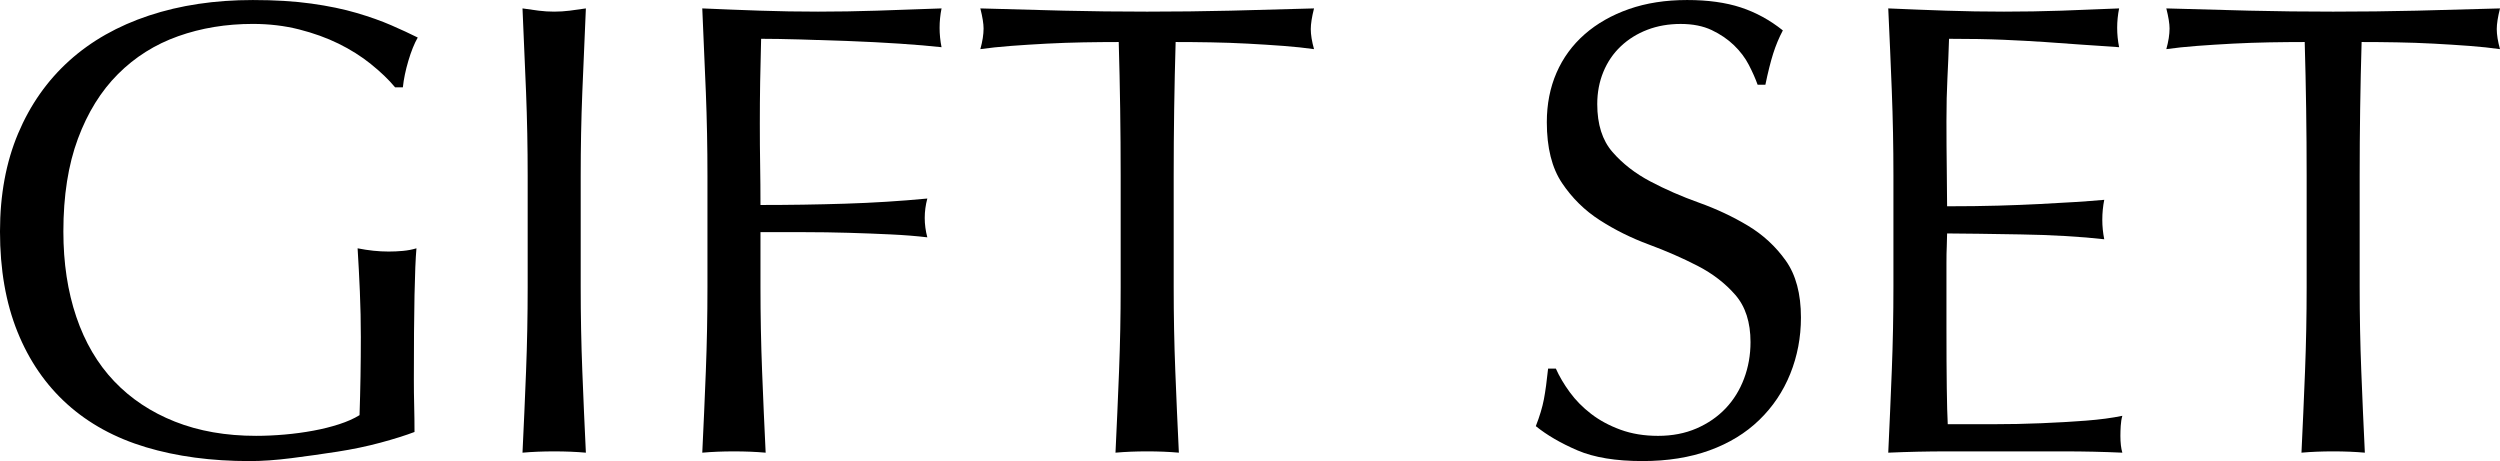 <?xml version="1.0" encoding="UTF-8"?>
<svg id="_レイヤー_2" data-name="レイヤー 2" xmlns="http://www.w3.org/2000/svg" viewBox="0 0 231.96 42.78">
  <g id="_レイヤー_1-2" data-name="レイヤー 1">
    <g>
      <path d="M34.41,5.939c-.9-.72-1.9-1.35-3-1.89-1.101-.54-2.32-.979-3.66-1.32-1.341-.339-2.771-.51-4.29-.51-2.48,0-4.791.381-6.93,1.141-2.14.76-4,1.93-5.58,3.51-1.581,1.58-2.82,3.58-3.72,6s-1.35,5.29-1.35,8.609c0,2.921.399,5.561,1.2,7.92.799,2.361,1.97,4.351,3.51,5.971,1.54,1.62,3.42,2.87,5.64,3.75,2.22.88,4.729,1.319,7.53,1.319.84,0,1.72-.039,2.64-.119.92-.08,1.81-.2,2.67-.36.86-.159,1.66-.36,2.4-.6.74-.24,1.37-.52,1.89-.841.04-1.199.069-2.399.09-3.6.02-1.2.03-2.42.03-3.66,0-1.399-.03-2.799-.09-4.2-.06-1.399-.13-2.739-.21-4.02,1,.2,1.959.3,2.88.3.439,0,.879-.02,1.32-.06.44-.04.86-.12,1.26-.24-.081.921-.141,2.37-.18,4.35-.041,1.98-.06,4.59-.06,7.83,0,.801.009,1.61.03,2.43.02.82.03,1.631.03,2.431-.84.32-1.89.65-3.15.99-1.26.34-2.601.62-4.02.84-1.42.219-2.841.42-4.26.6-1.42.18-2.71.271-3.87.271-3.561,0-6.771-.431-9.63-1.29-2.86-.86-5.29-2.19-7.29-3.99-2-1.8-3.54-4.04-4.62-6.72-1.08-2.68-1.62-5.78-1.62-9.301,0-3.399.56-6.429,1.68-9.09,1.12-2.659,2.7-4.909,4.74-6.75,2.04-1.839,4.509-3.24,7.41-4.2,2.899-.96,6.109-1.439,9.63-1.439,2.04,0,3.849.11,5.43.33,1.58.22,2.979.51,4.2.87,1.22.359,2.29.74,3.21,1.14.92.4,1.74.78,2.46,1.14-.32.561-.61,1.281-.87,2.16-.261.881-.431,1.701-.51,2.46h-.72c-.6-.72-1.35-1.439-2.25-2.16Z"/>
      <path d="M48.81,8.55c-.1-2.54-.21-5.13-.33-7.77.52.08,1.02.149,1.5.21.48.06.96.09,1.44.09s.96-.03,1.44-.09c.48-.061.98-.13,1.5-.21-.12,2.64-.23,5.229-.33,7.77-.101,2.541-.15,5.13-.15,7.771v10.319c0,2.641.05,5.241.15,7.8.099,2.561.21,5.081.33,7.561-.92-.081-1.9-.12-2.94-.12s-2.02.039-2.94.12c.12-2.479.23-5,.33-7.561.1-2.559.15-5.159.15-7.8v-10.319c0-2.641-.05-5.229-.15-7.771Z"/>
      <path d="M65.49,8.55c-.1-2.54-.21-5.13-.33-7.77,1.8.08,3.59.149,5.37.21,1.779.06,3.57.09,5.37.09s3.62-.03,5.46-.09c1.839-.061,3.84-.13,6-.21-.12.6-.18,1.199-.18,1.8s.06,1.2.18,1.8c-1.08-.12-2.38-.229-3.9-.33-1.521-.1-3.07-.18-4.65-.24-1.581-.06-3.1-.109-4.56-.149-1.461-.04-2.67-.061-3.63-.061-.04,1.401-.07,2.74-.09,4.021-.021,1.28-.03,2.561-.03,3.84,0,1.4.009,2.69.03,3.87.02,1.18.03,2.41.03,3.689,2.64,0,5.25-.039,7.83-.12,2.58-.079,5.13-.239,7.65-.479-.16.6-.24,1.2-.24,1.8s.08,1.2.24,1.8c-1-.12-2.13-.21-3.39-.27-1.26-.061-2.571-.109-3.93-.15-1.36-.039-2.74-.06-4.14-.06h-4.02v5.1c0,2.641.05,5.241.15,7.8.099,2.561.21,5.081.33,7.561-.92-.081-1.9-.12-2.94-.12s-2.02.039-2.94.12c.12-2.479.23-5,.33-7.561.1-2.559.15-5.159.15-7.8v-10.319c0-2.641-.05-5.229-.15-7.771Z"/>
      <path d="M103.8,3.899c-1.041,0-2.13.011-3.27.03-1.14.021-2.28.061-3.42.12-1.14.061-2.241.131-3.3.21-1.06.081-2.01.18-2.85.3.2-.72.3-1.359.3-1.92,0-.439-.1-1.06-.3-1.859,2.64.08,5.22.149,7.74.21,2.52.06,5.1.09,7.74.09s5.22-.03,7.74-.09c2.52-.061,5.1-.13,7.74-.21-.201.8-.3,1.439-.3,1.92,0,.52.1,1.14.3,1.859-.84-.12-1.791-.219-2.85-.3-1.061-.079-2.16-.149-3.3-.21-1.14-.06-2.28-.1-3.42-.12-1.14-.02-2.23-.03-3.27-.03-.12,4.121-.18,8.261-.18,12.421v10.319c0,2.641.049,5.241.15,7.8.099,2.561.21,5.081.33,7.561-.921-.081-1.9-.12-2.94-.12s-2.021.039-2.94.12c.12-2.479.229-5,.33-7.561.1-2.559.15-5.159.15-7.8v-10.319c0-4.16-.06-8.3-.18-12.421Z"/>
      <path d="M145.65,36.39c.54.741,1.2,1.41,1.98,2.01.78.601,1.689,1.091,2.73,1.471,1.04.381,2.199.569,3.48.569,1.32,0,2.51-.229,3.57-.689,1.06-.46,1.959-1.08,2.7-1.86.74-.779,1.31-1.699,1.71-2.76.399-1.06.6-2.19.6-3.39,0-1.84-.471-3.301-1.41-4.38-.94-1.08-2.11-1.98-3.51-2.7-1.401-.721-2.91-1.38-4.53-1.98-1.62-.6-3.13-1.35-4.53-2.25-1.401-.899-2.571-2.049-3.51-3.45-.94-1.399-1.41-3.279-1.41-5.64,0-1.68.3-3.21.9-4.59s1.47-2.569,2.61-3.57c1.14-.999,2.51-1.779,4.11-2.34,1.6-.56,3.399-.84,5.4-.84,1.92,0,3.579.23,4.98.689,1.399.461,2.7,1.171,3.9,2.131-.36.681-.66,1.4-.9,2.159-.24.761-.48,1.721-.72,2.881h-.72c-.2-.561-.47-1.171-.81-1.83-.34-.66-.801-1.27-1.38-1.83-.58-.56-1.27-1.029-2.07-1.41-.801-.38-1.761-.57-2.88-.57s-2.151.18-3.09.54c-.94.36-1.76.87-2.46,1.53-.7.66-1.24,1.45-1.62,2.37-.381.92-.57,1.92-.57,3,0,1.88.47,3.359,1.41,4.439.939,1.08,2.109,1.99,3.51,2.73,1.4.74,2.91,1.4,4.53,1.979,1.62.581,3.129,1.29,4.53,2.13,1.4.841,2.57,1.921,3.51,3.24.939,1.32,1.41,3.081,1.41,5.28,0,1.84-.33,3.58-.99,5.22-.66,1.641-1.62,3.07-2.88,4.29-1.26,1.221-2.8,2.16-4.62,2.82-1.821.66-3.891.99-6.21.99-2.481,0-4.491-.33-6.03-.99-1.54-.66-2.83-1.41-3.87-2.25.36-.92.609-1.75.75-2.49.14-.739.27-1.689.39-2.85h.72c.32.72.75,1.45,1.29,2.189Z"/>
      <path d="M175.53,8.46c-.1-2.56-.21-5.12-.33-7.68,1.8.08,3.59.149,5.37.21,1.779.06,3.57.09,5.37.09s3.579-.03,5.34-.09c1.76-.061,3.54-.13,5.34-.21-.12.6-.18,1.199-.18,1.8s.06,1.2.18,1.8c-1.28-.08-2.451-.159-3.51-.24-1.061-.079-2.181-.159-3.36-.24-1.181-.079-2.471-.149-3.87-.21-1.401-.06-3.081-.09-5.04-.09-.041,1.281-.09,2.501-.15,3.66-.06,1.161-.09,2.48-.09,3.96,0,1.561.01,3.081.03,4.561.02,1.479.03,2.601.03,3.359,1.76,0,3.339-.02,4.74-.06,1.399-.04,2.679-.09,3.84-.15,1.16-.06,2.229-.12,3.21-.18.98-.061,1.91-.13,2.79-.21-.12.6-.18,1.221-.18,1.859,0,.601.06,1.2.18,1.801-1.041-.12-2.25-.22-3.63-.301-1.38-.079-2.76-.129-4.14-.149-1.38-.02-2.68-.039-3.9-.061-1.221-.02-2.19-.029-2.91-.029,0,.359-.01.75-.03,1.17-.021.42-.03.95-.03,1.59v5.94c0,2.279.01,4.16.03,5.64.02,1.48.05,2.601.09,3.36h4.2c1.52,0,3.009-.03,4.47-.091,1.46-.06,2.84-.14,4.14-.239,1.299-.1,2.43-.25,3.39-.45-.081.28-.13.591-.15.93-.021.341-.03.65-.03.93,0,.641.06,1.161.18,1.561-1.8-.081-3.591-.12-5.37-.12h-10.89c-1.8,0-3.621.039-5.46.12.12-2.56.23-5.109.33-7.65.1-2.539.15-5.13.15-7.77v-10.32c0-2.64-.05-5.239-.15-7.8Z"/>
      <path d="M213.84,3.899c-1.041,0-2.13.011-3.27.03-1.14.021-2.28.061-3.42.12-1.14.061-2.241.131-3.3.21-1.06.081-2.01.18-2.85.3.2-.72.3-1.359.3-1.92,0-.439-.1-1.06-.3-1.859,2.64.08,5.22.149,7.74.21,2.52.06,5.1.09,7.74.09s5.22-.03,7.74-.09c2.52-.061,5.1-.13,7.74-.21-.201.8-.3,1.439-.3,1.92,0,.52.1,1.14.3,1.859-.84-.12-1.791-.219-2.85-.3-1.061-.079-2.16-.149-3.3-.21-1.14-.06-2.28-.1-3.42-.12-1.14-.02-2.23-.03-3.27-.03-.12,4.121-.18,8.261-.18,12.421v10.319c0,2.641.049,5.241.15,7.8.099,2.561.21,5.081.33,7.561-.921-.081-1.9-.12-2.94-.12s-2.021.039-2.94.12c.12-2.479.229-5,.33-7.561.1-2.559.15-5.159.15-7.8v-10.319c0-4.16-.06-8.3-.18-12.421Z"/>
    </g>
  </g>
</svg>
